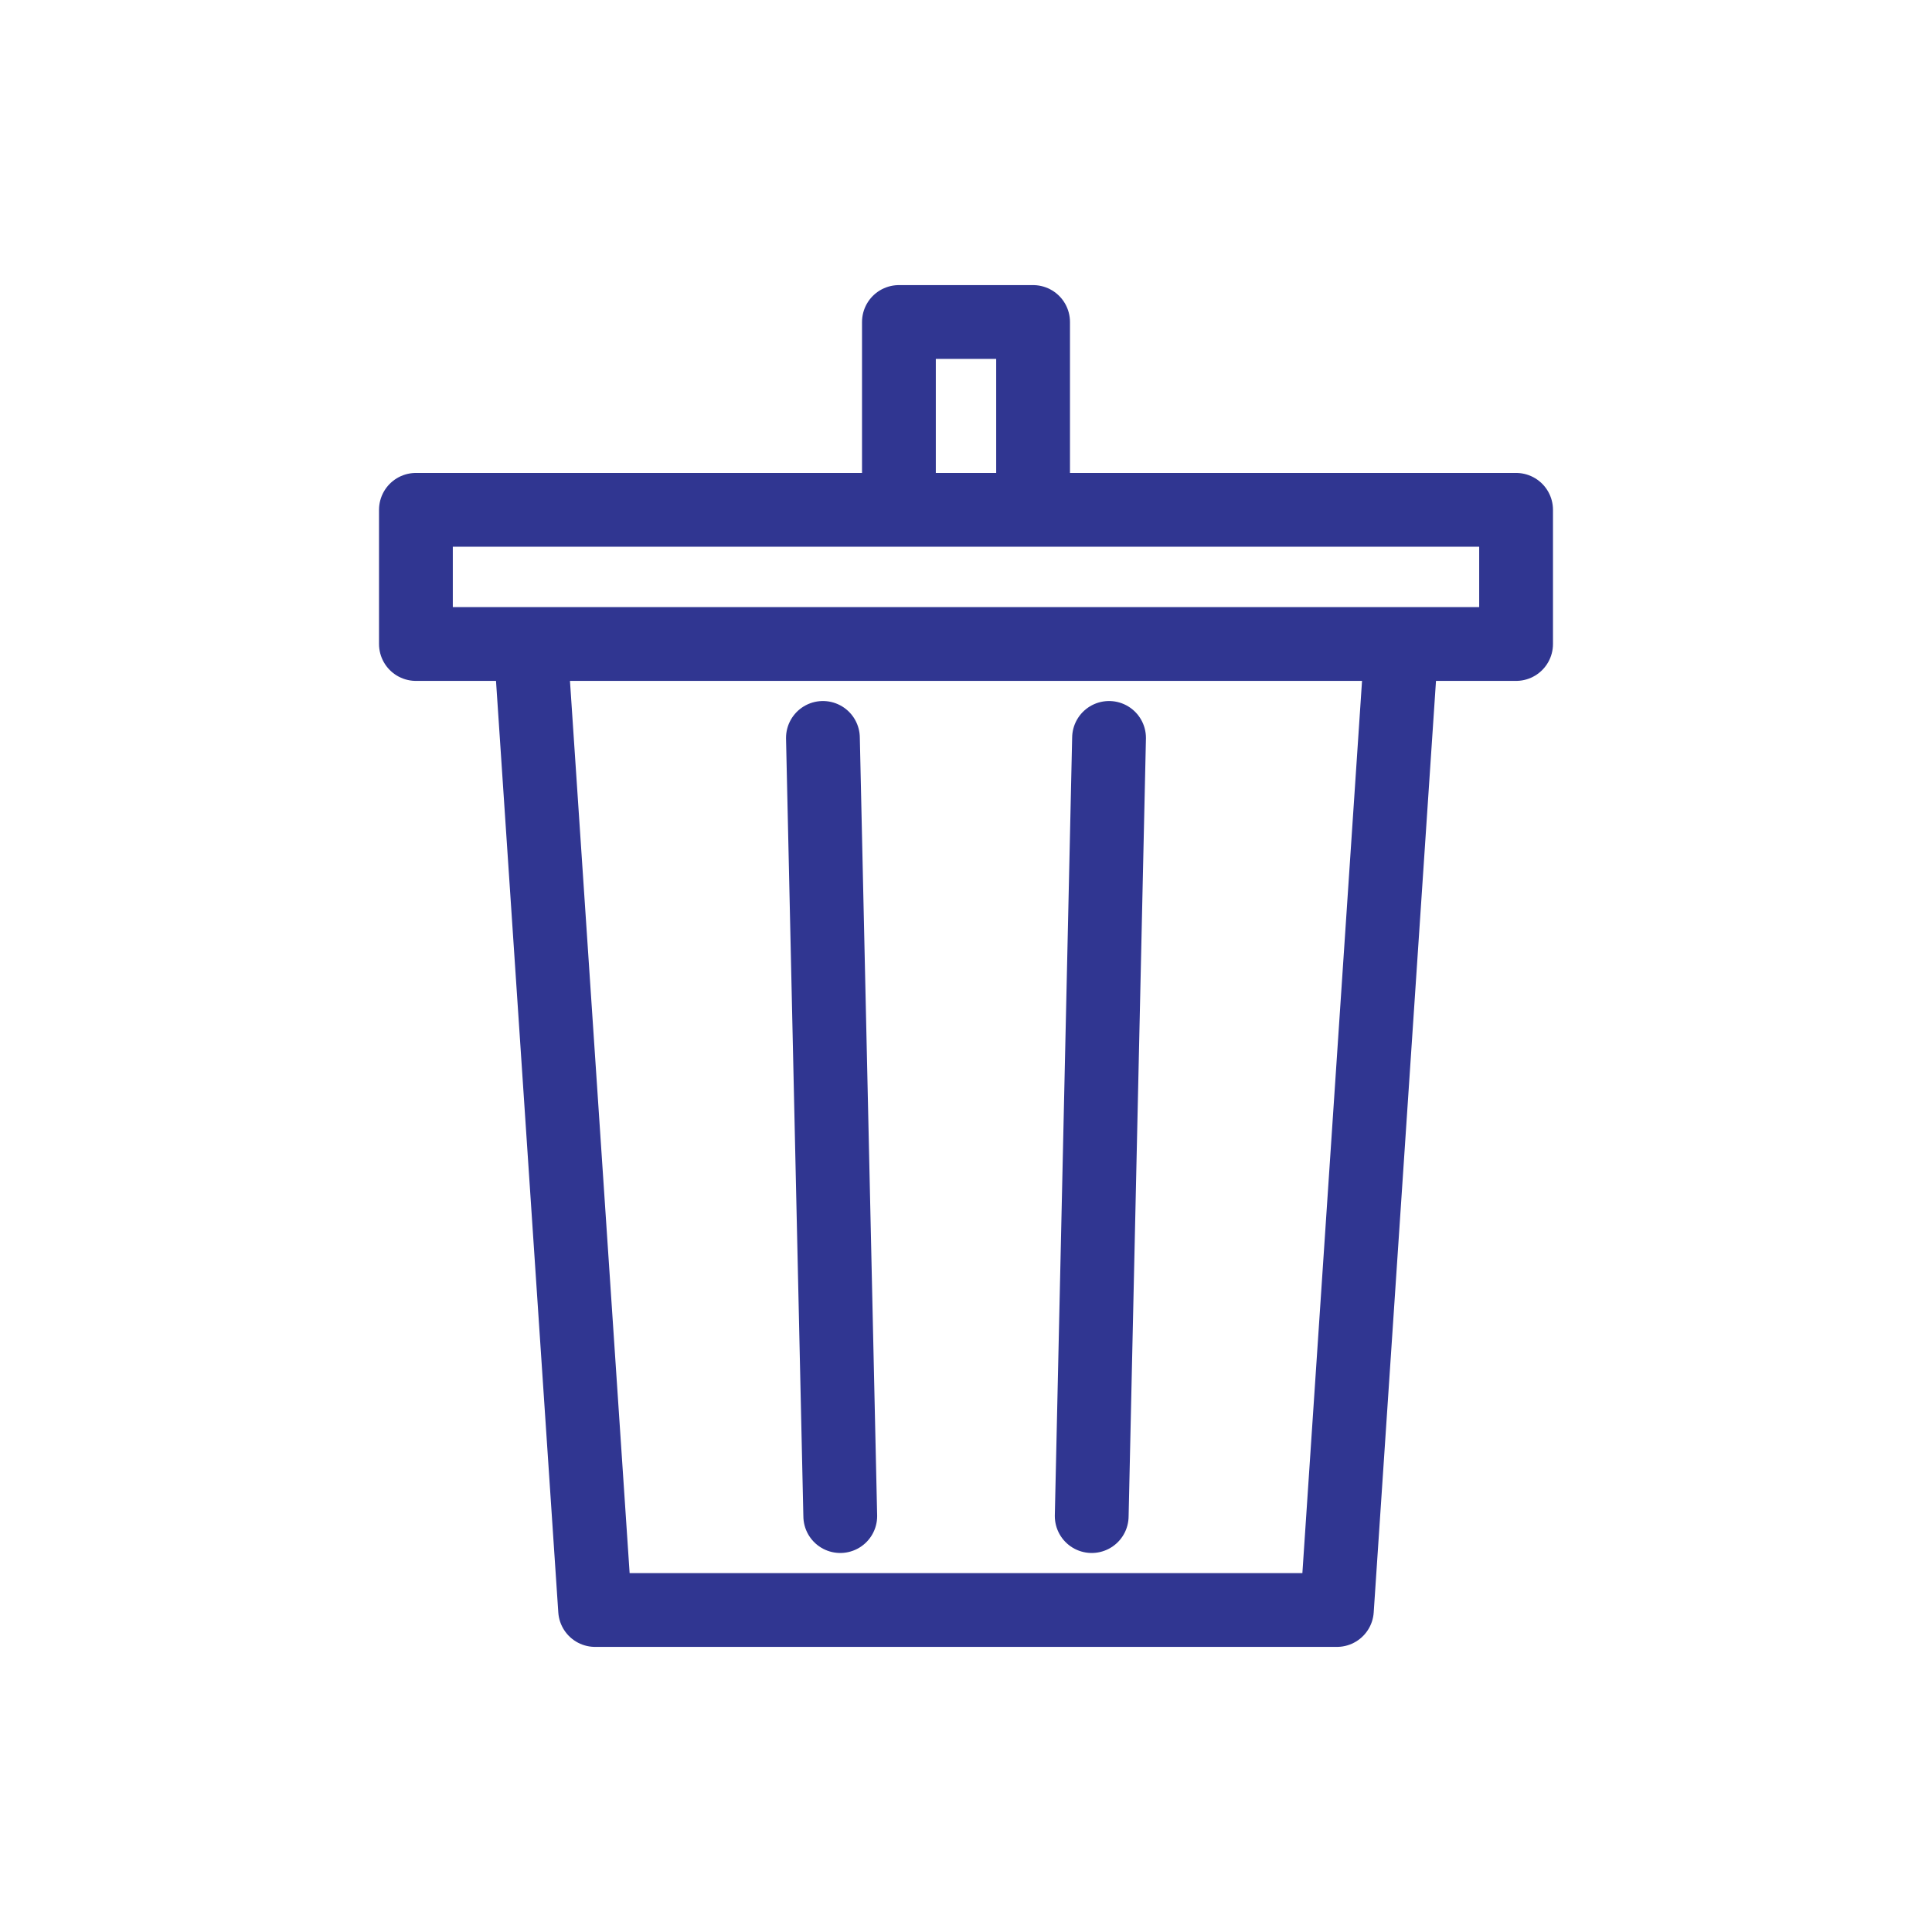 <svg xmlns="http://www.w3.org/2000/svg" width="72" height="72"><path d="M15.5 19h41v5h-41zm36.729 5l-2.407 36H22.178l-2.407-36M33.5 19v-7h5v7m-7.832 8.5l.646 29m9.371 0l.646-29" fill="none" stroke="#303691" stroke-linecap="round" stroke-linejoin="round" stroke-width="2.75"/><path fill="none" d="M72 0v72H0V0z"/></svg>